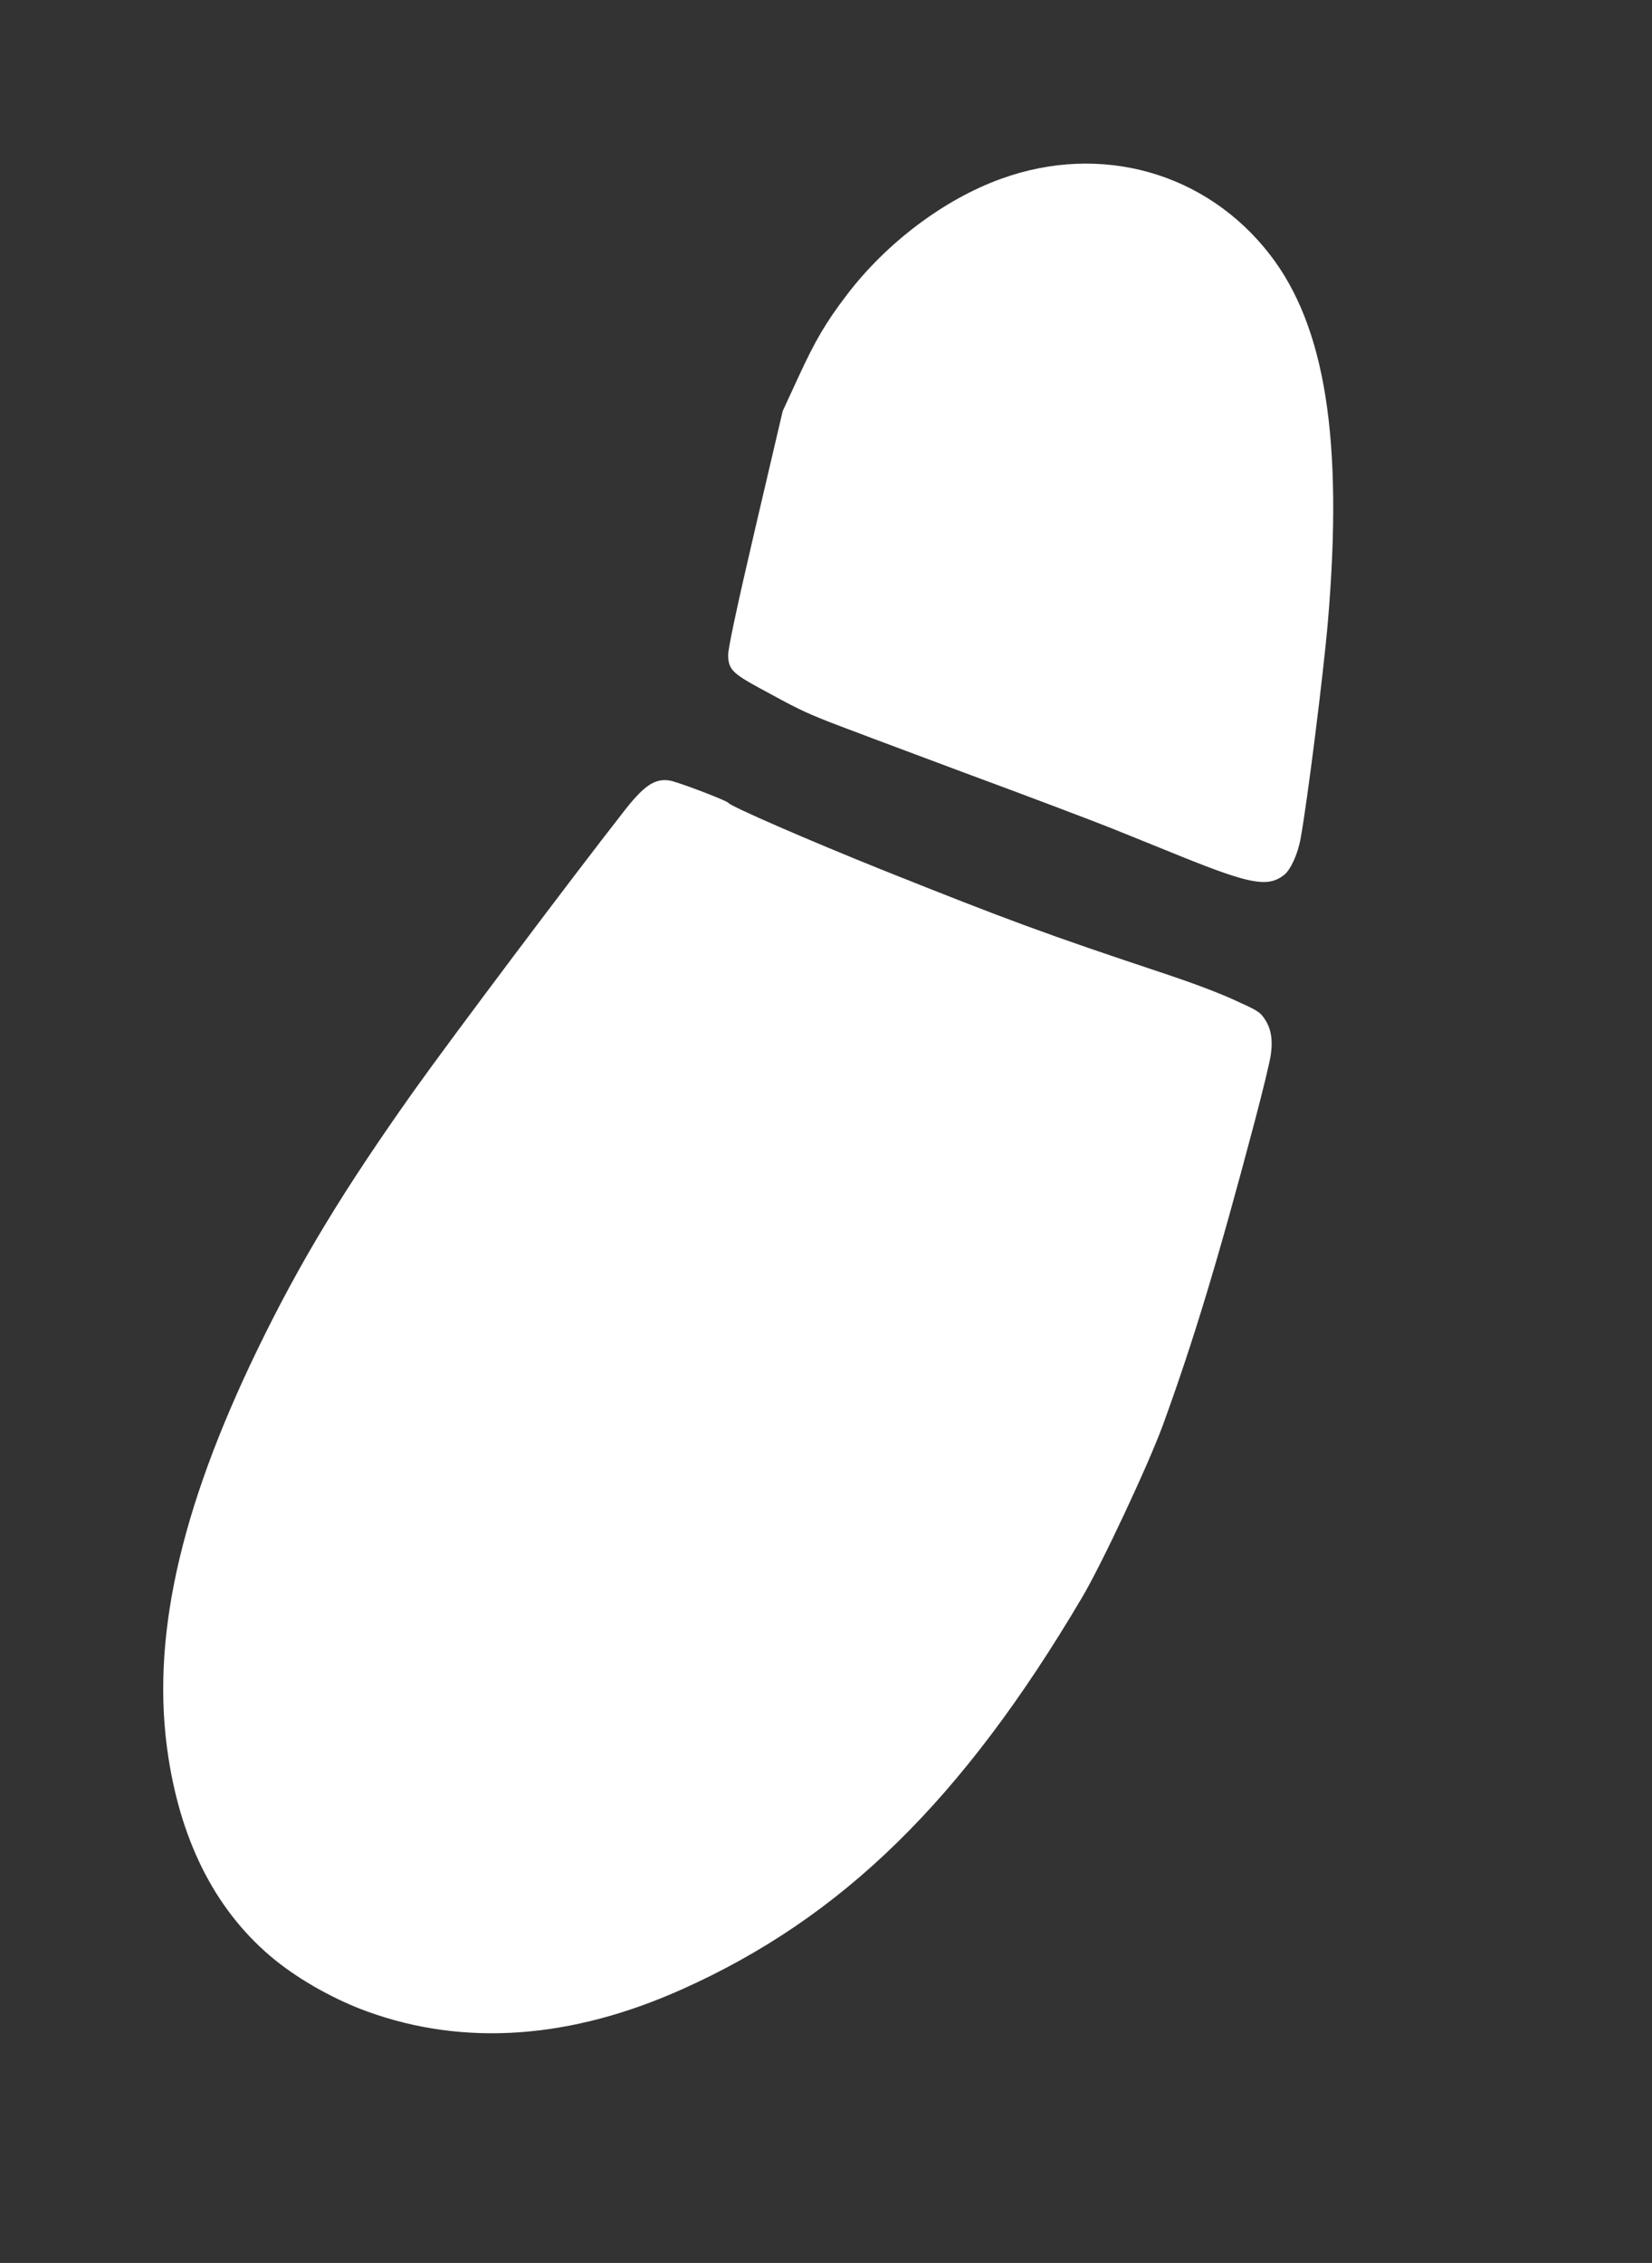 <?xml version="1.0" encoding="UTF-8"?> <svg xmlns="http://www.w3.org/2000/svg" width="46" height="63" viewBox="0 0 46 63" fill="none"><rect x="0" y="0" width="46" height="63" fill="#333333" stroke="none"/><g clip-path="url(#clip0_32_721)"><path d="M10.236 56.004C12.935 56.979 15.894 56.767 18.982 55.386C23.447 53.391 26.794 50.116 30.121 44.489C30.676 43.557 31.987 40.756 32.389 39.652C33.237 37.316 33.901 35.133 34.927 31.261C35.154 30.404 35.362 29.549 35.386 29.362C35.447 28.926 35.387 28.616 35.207 28.357C35.075 28.166 35.022 28.136 34.364 27.837C33.931 27.638 33.21 27.367 32.466 27.119C29.081 25.992 28.098 25.628 24.577 24.222C22.497 23.386 20.349 22.451 20.282 22.352C20.239 22.287 18.842 21.755 18.64 21.729C18.234 21.666 17.93 21.871 17.376 22.583C15.905 24.461 12.548 28.931 11.533 30.358C9.561 33.137 8.355 35.126 7.171 37.567C4.98 42.089 4.189 45.696 4.689 48.926C5.068 51.382 6.07 53.282 7.668 54.574C8.376 55.144 9.341 55.681 10.236 56.004Z" fill="white"></path><path d="M23.071 20.092C23.454 20.241 25.161 20.882 26.87 21.519C28.582 22.151 30.417 22.846 30.956 23.061C31.492 23.28 32.379 23.633 32.929 23.859C34.824 24.621 35.308 24.709 35.758 24.357C35.937 24.213 36.14 23.775 36.216 23.34C36.4 22.344 36.856 18.718 36.976 17.297C37.407 12.233 36.902 9.075 35.356 7.082C33.584 4.798 30.657 3.972 27.88 4.976C26.289 5.548 24.67 6.769 23.569 8.224C22.993 8.982 22.707 9.467 22.235 10.489L21.794 11.445L21.029 14.713C20.525 16.868 20.27 18.068 20.275 18.241C20.284 18.624 20.388 18.74 21.118 19.139C22.191 19.725 22.361 19.809 23.071 20.092Z" fill="white"></path></g><defs><clipPath id="clip0_32_721"><rect width="24" height="57" fill="white" transform="translate(24.211 0.657) rotate(24.791)"></rect></clipPath></defs></svg> 